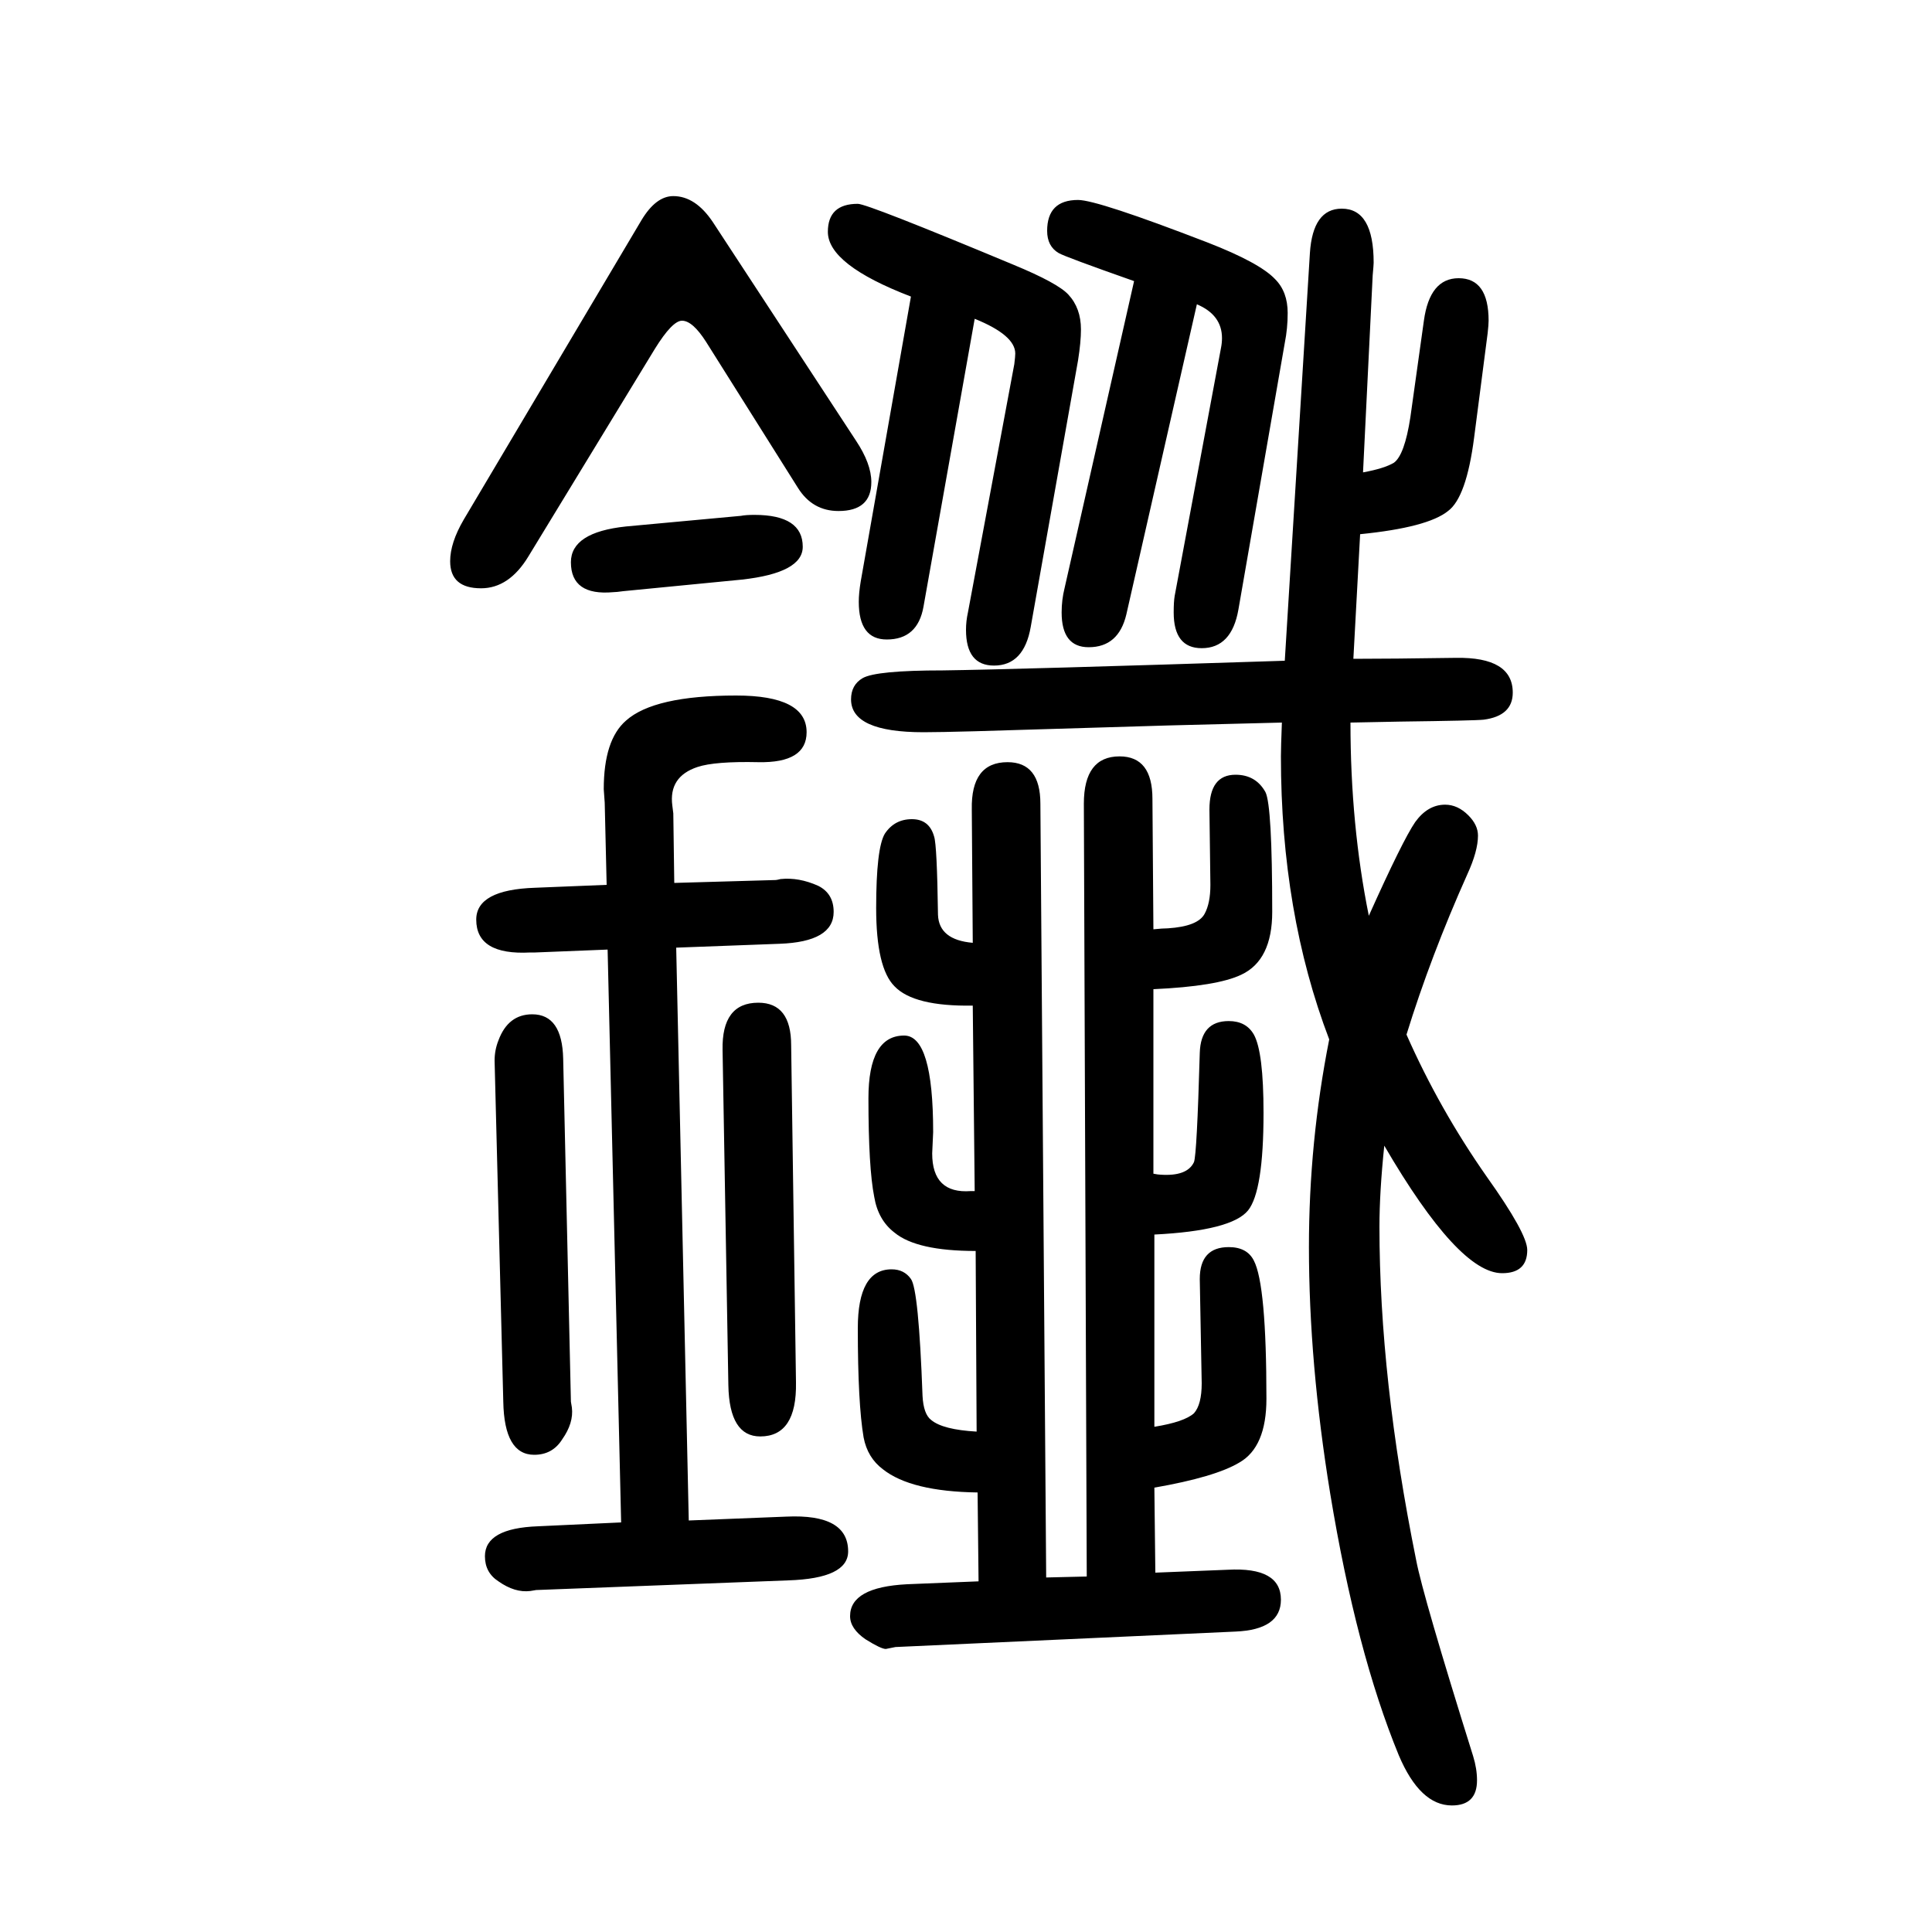 <svg xmlns="http://www.w3.org/2000/svg" xmlns:xlink="http://www.w3.org/1999/xlink" height="100" width="100" version="1.1"><path d="M1009 1320l-53 -298q-6 -34 -38 -34q-29 0 -29 39q0 9 2 21l52 295q-86 33 -86 67q0 29 31 29q10 0 161 -63q46 -19 57 -31q13 -14 13 -36q0 -13 -3 -32l-49 -276q-7 -40 -38 -40q-29 0 -29 37q0 9 2 18l48 257q1 8 1 11q0 19 -42 36zM1013 13l-1 92q-69 1 -98 24
q-16 12 -20 33q-6 35 -6 113q0 61 35 61q13 0 20 -10q8 -11 12 -121q1 -19 9 -25q12 -10 47 -12l-1 187q-61 0 -84 19q-17 13 -21 37q-6 30 -6 102q0 65 37 65q30 0 30 -100l-1 -22q0 -42 40 -39h4l-2 192q-61 -1 -81 20q-19 19 -19 81t9 77q10 15 28 15t23 -18q3 -9 4 -81
q1 -26 36 -29l-1 138q-1 49 37 49q34 0 34 -43l6 -801l42 1l-3 800q0 49 37 49q34 0 34 -44l1 -135q10 1 15 1q31 2 38 15q6 11 6 30l-1 78q0 36 27 36q21 0 31 -18q7 -14 7 -124q0 -50 -32 -65q-25 -12 -91 -15v-191q5 -1 7 -1q28 -2 35 13q3 8 6 113q1 33 30 33
q18 0 26 -14q10 -18 10 -81q0 -81 -16 -101q-17 -21 -97 -25v-199q31 5 41 14q8 9 8 31l-2 108q0 33 30 33q19 0 26 -14q13 -25 13 -143q0 -50 -28 -66q-25 -15 -88 -26l1 -88l75 3q55 3 55 -31q0 -31 -47 -33l-352 -16l-10 -2q-5 0 -21 10q-16 11 -16 24q0 30 59 33z
M1411 1161q22 4 32 10q11 8 17 47l14 100q6 44 36 44q31 0 31 -44q0 -4 -1 -13l-14 -108q-8 -62 -27 -76q-21 -17 -91 -24l-7 -129q39 0 106 1q59 1 59 -36q0 -24 -30 -28q-9 -1 -87 -2l-51 -1q0 -106 19 -200q35 78 48 97q13 18 31 18q13 0 24 -11q10 -10 10 -21
q0 -16 -11 -40q-38 -85 -63 -166q34 -77 83 -147q42 -59 42 -76q0 -24 -26 -24q-45 0 -122 132q-5 -48 -5 -84q0 -157 38 -345q7 -37 59 -203q4 -13 4 -25q0 -26 -26 -26q-33 0 -55 52q-44 107 -71 271q-22 135 -22 255q0 109 21 215q-50 131 -50 293q0 9 1 35l-118 -3
q-130 -4 -200 -6q-37 -1 -53 -1q-75 0 -75 34q0 15 12 22q14 8 83 8q76 1 354 10l26 422q3 46 33 46q33 0 33 -56q0 -2 -1 -13zM1239 1335l-73 -321q-8 -34 -39 -34q-28 0 -28 36q0 13 3 25l72 318q-71 25 -78 29q-12 7 -12 23q0 32 32 32q20 0 134 -44q54 -21 70 -38
q13 -13 13 -35q0 -16 -3 -31l-48 -276q-7 -40 -38 -40q-29 0 -29 37q0 11 1 17l48 257q1 5 1 10q0 24 -26 35zM643 74l-14 593l-75 -3h-5q-56 -3 -56 34q0 31 61 33l74 3l-2 85l-1 14q0 51 23 71q29 26 114 26q73 0 73 -38q0 -32 -50 -31q-45 1 -63 -5q-30 -10 -26 -40l1 -8
l1 -72l105 3q1 0 5 1q19 2 39 -7q16 -8 16 -27q0 -31 -56 -33l-107 -4l13 -593l101 4q64 3 64 -36q0 -28 -62 -30l-261 -10l-6 -1q-16 -2 -33 10q-14 9 -14 26q0 29 55 31zM826 1145l-95 151q-14 22 -25 22q-10 0 -28 -29l-131 -215q-20 -33 -49 -33q-32 0 -32 28
q0 19 14 43l184 310q15 25 33 25q23 0 41 -27l148 -226q16 -24 16 -43q0 -30 -34 -30q-27 0 -42 24zM583 554l8 -355l1 -6q2 -16 -10 -33q-10 -16 -29 -16q-31 0 -32 55l-9 353q0 11 4 21q10 27 35 27q31 0 32 -46zM819 568l5 -349q1 -56 -37 -56q-32 0 -33 53l-6 347
q-1 49 37 49q34 0 34 -44zM648 1105l119 11q5 1 14 1q50 0 50 -33q0 -27 -63 -34l-123 -12q-7 -1 -10 -1q-44 -4 -44 31q0 31 57 37z" style="" transform="scale(0.05 -0.05) translate(0 -1650)"/></svg>